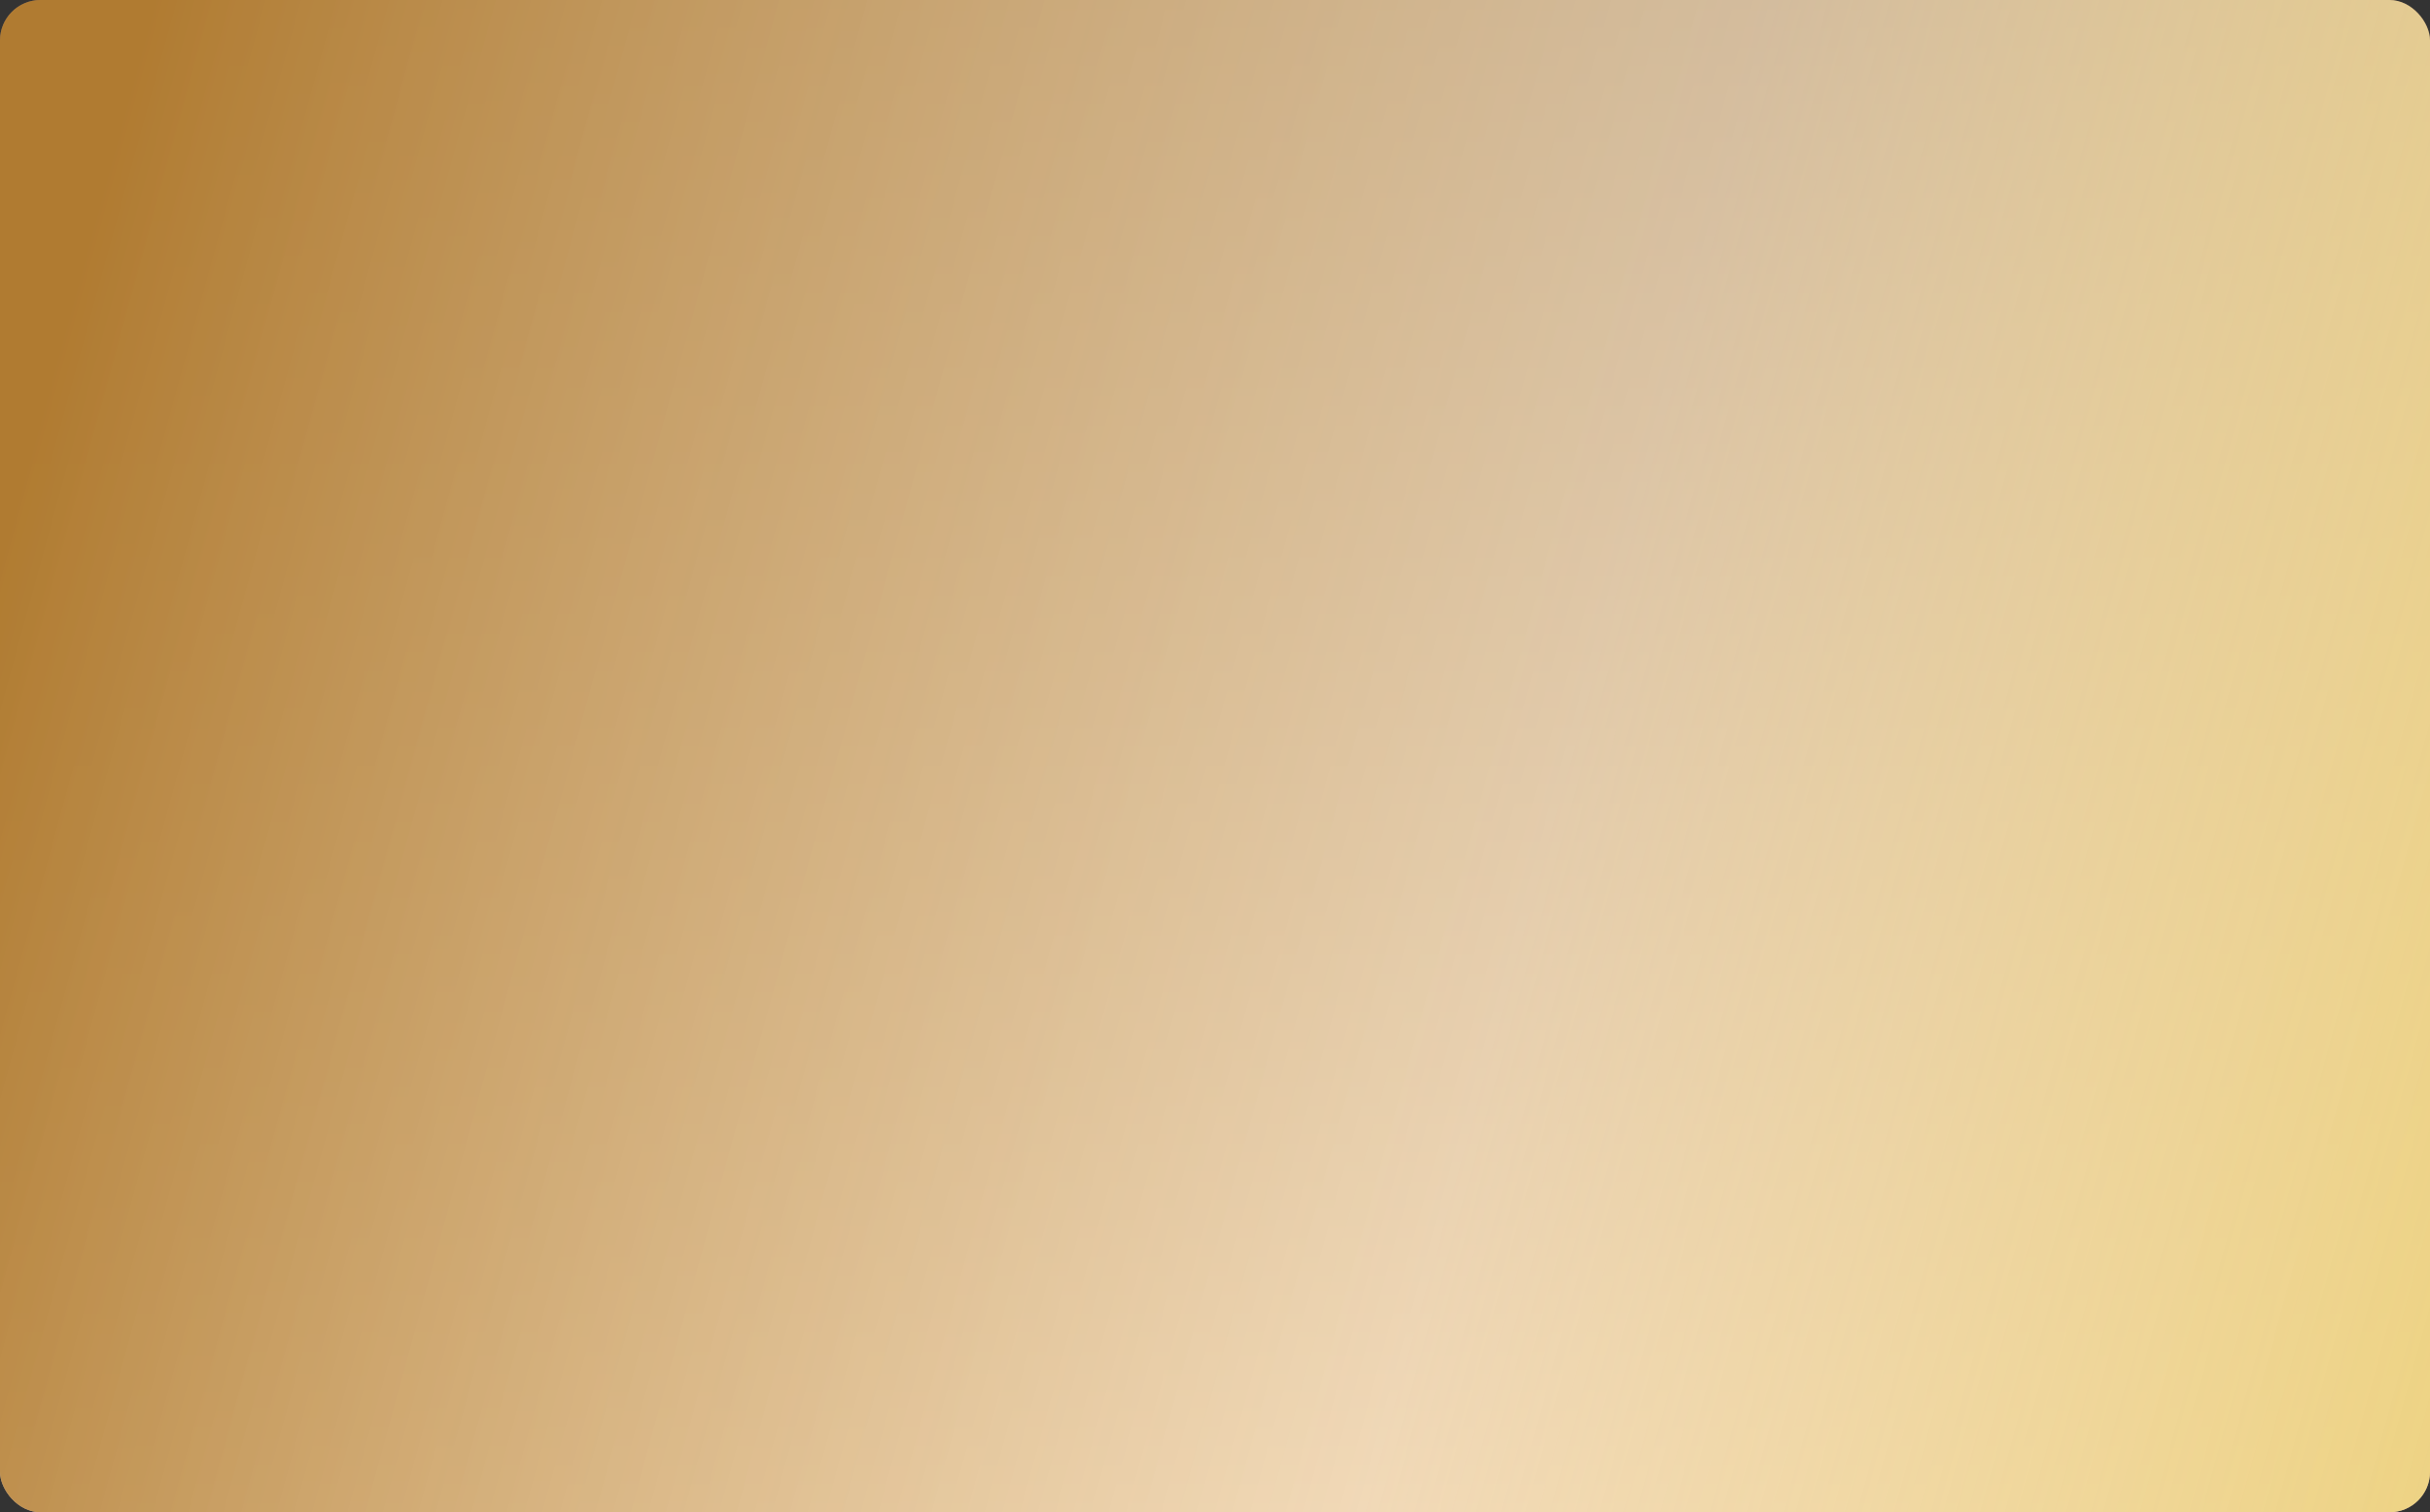 <?xml version="1.0" encoding="UTF-8"?> <svg xmlns="http://www.w3.org/2000/svg" width="1200" height="747" viewBox="0 0 1200 747" fill="none"><rect x="0" y="0" width="1200" height="747" fill="#333333" stroke="none"/><g clip-path="url(#clip0_297_464)"><rect width="1200" height="747" rx="20" fill="url(#paint0_linear_297_464)"></rect><rect y="-18" width="1200" height="788" rx="20" fill="url(#paint1_linear_297_464)"></rect></g><defs><linearGradient id="paint0_linear_297_464" x1="600" y1="0" x2="600" y2="747" gradientUnits="userSpaceOnUse"><stop stop-color="#866755"></stop><stop offset="1" stop-color="#D8B79D"></stop></linearGradient><linearGradient id="paint1_linear_297_464" x1="-54.174" y1="78.343" x2="1310.59" y2="451.644" gradientUnits="userSpaceOnUse"><stop offset="0.073" stop-color="#B07B31"></stop><stop offset="0.62" stop-color="#FFECC6" stop-opacity="0.64"></stop><stop offset="1" stop-color="#EDD27F"></stop></linearGradient><clipPath id="clip0_297_464"><rect width="1200" height="747" rx="20" fill="white"></rect></clipPath></defs></svg> 
